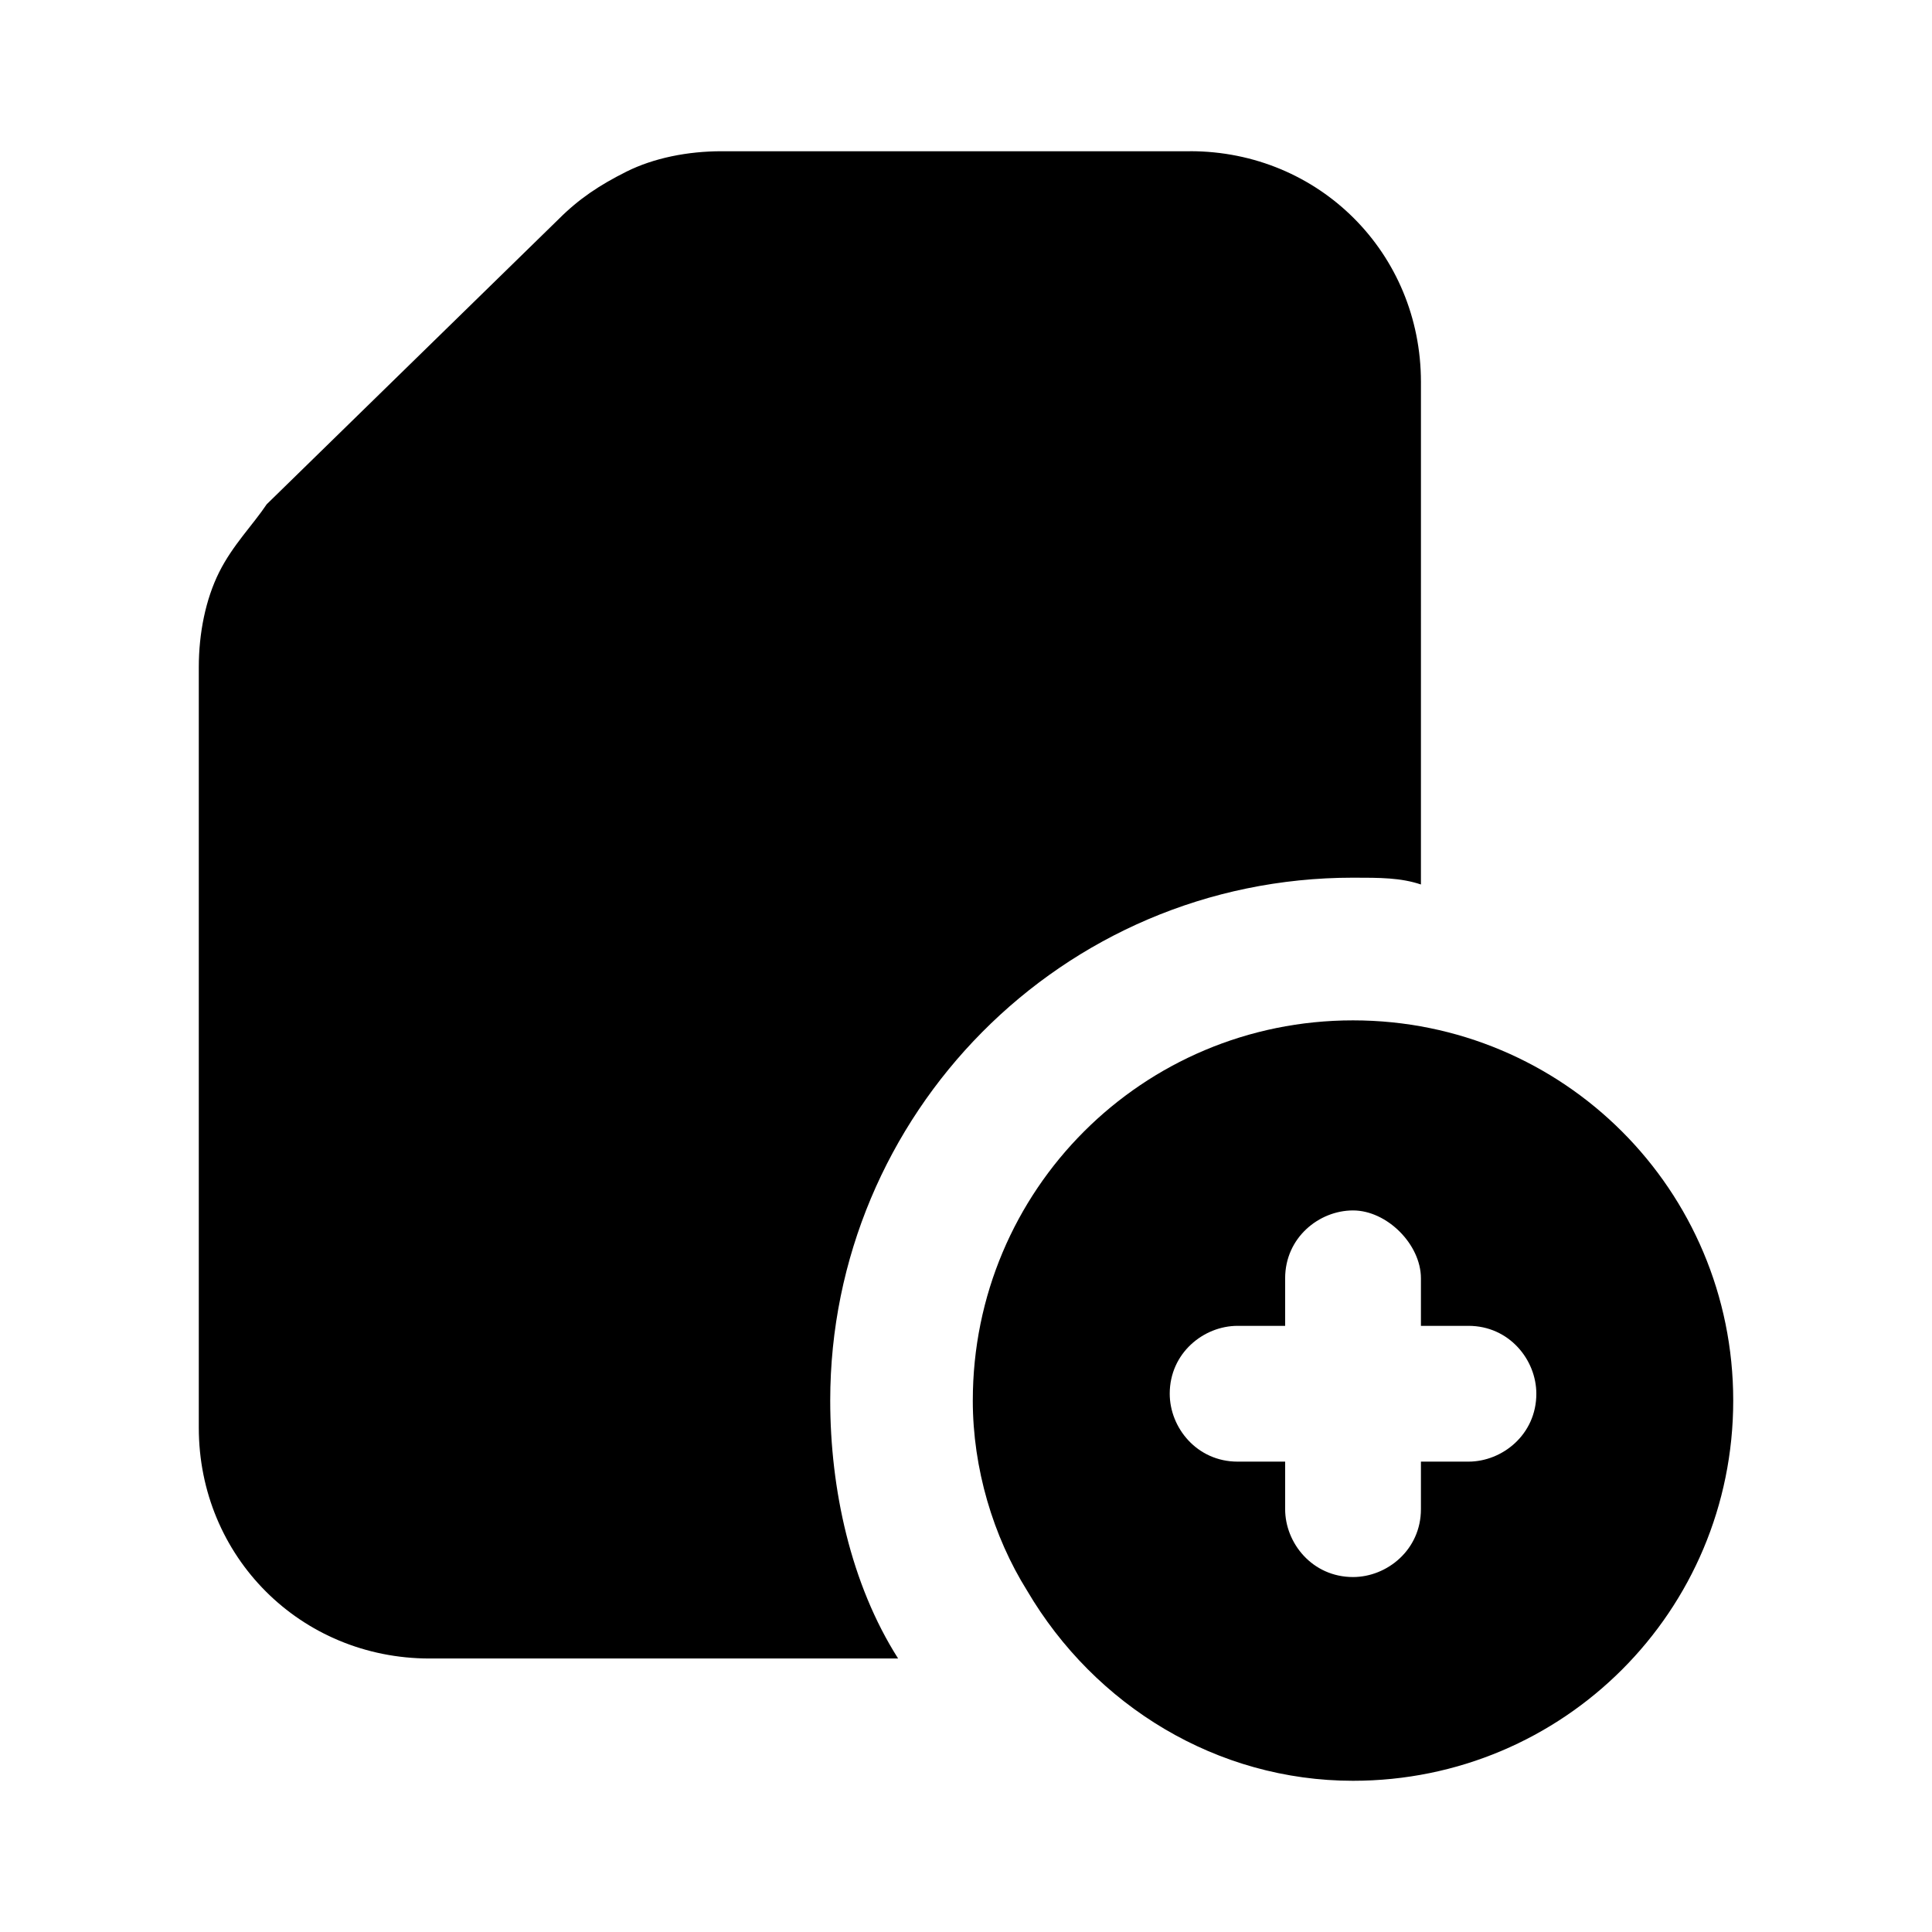 <?xml version="1.0" encoding="UTF-8"?>
<!-- Uploaded to: ICON Repo, www.svgrepo.com, Generator: ICON Repo Mixer Tools -->
<svg fill="#000000" width="800px" height="800px" version="1.1" viewBox="144 144 512 512" xmlns="http://www.w3.org/2000/svg">
 <g>
  <path d="m459.38 184.08h-124.15c-8.996 0-17.992 1.797-25.191 5.394-7.195 3.602-12.594 7.199-17.992 12.598l-77.371 75.57c-3.598 5.398-8.996 10.797-12.594 17.992-3.598 7.199-5.398 16.195-5.398 25.191v201.52c0 34.188 26.988 61.176 61.176 61.176h124.15c-12.594-19.793-17.992-44.984-17.992-68.375 0-75.57 61.176-138.55 138.55-138.55 7.199 0 12.594 0 17.992 1.801l0.004-133.15c0-34.188-26.992-61.176-61.18-61.176z"/>
  <path d="m401.8 515.16c0 17.992 5.398 35.988 14.395 50.383 17.992 30.59 50.383 50.383 86.367 50.383 55.777 0 100.76-44.984 100.76-100.76s-44.984-100.76-100.76-100.76c-55.777-0.004-100.76 44.977-100.76 100.76zm118.76-32.391v12.594h12.594c10.797 0 17.992 8.996 17.992 17.992 0 10.797-8.996 17.992-17.992 17.992h-12.594v12.594c0 10.797-8.996 17.992-17.992 17.992-10.797 0-17.992-8.996-17.992-17.992v-12.594h-12.594c-10.797 0-17.992-8.996-17.992-17.992 0-10.797 8.996-17.992 17.992-17.992h12.594v-12.594c0-10.797 8.996-17.992 17.992-17.992 8.992 0 17.992 8.996 17.992 17.992z"/>
 </g>
</svg>